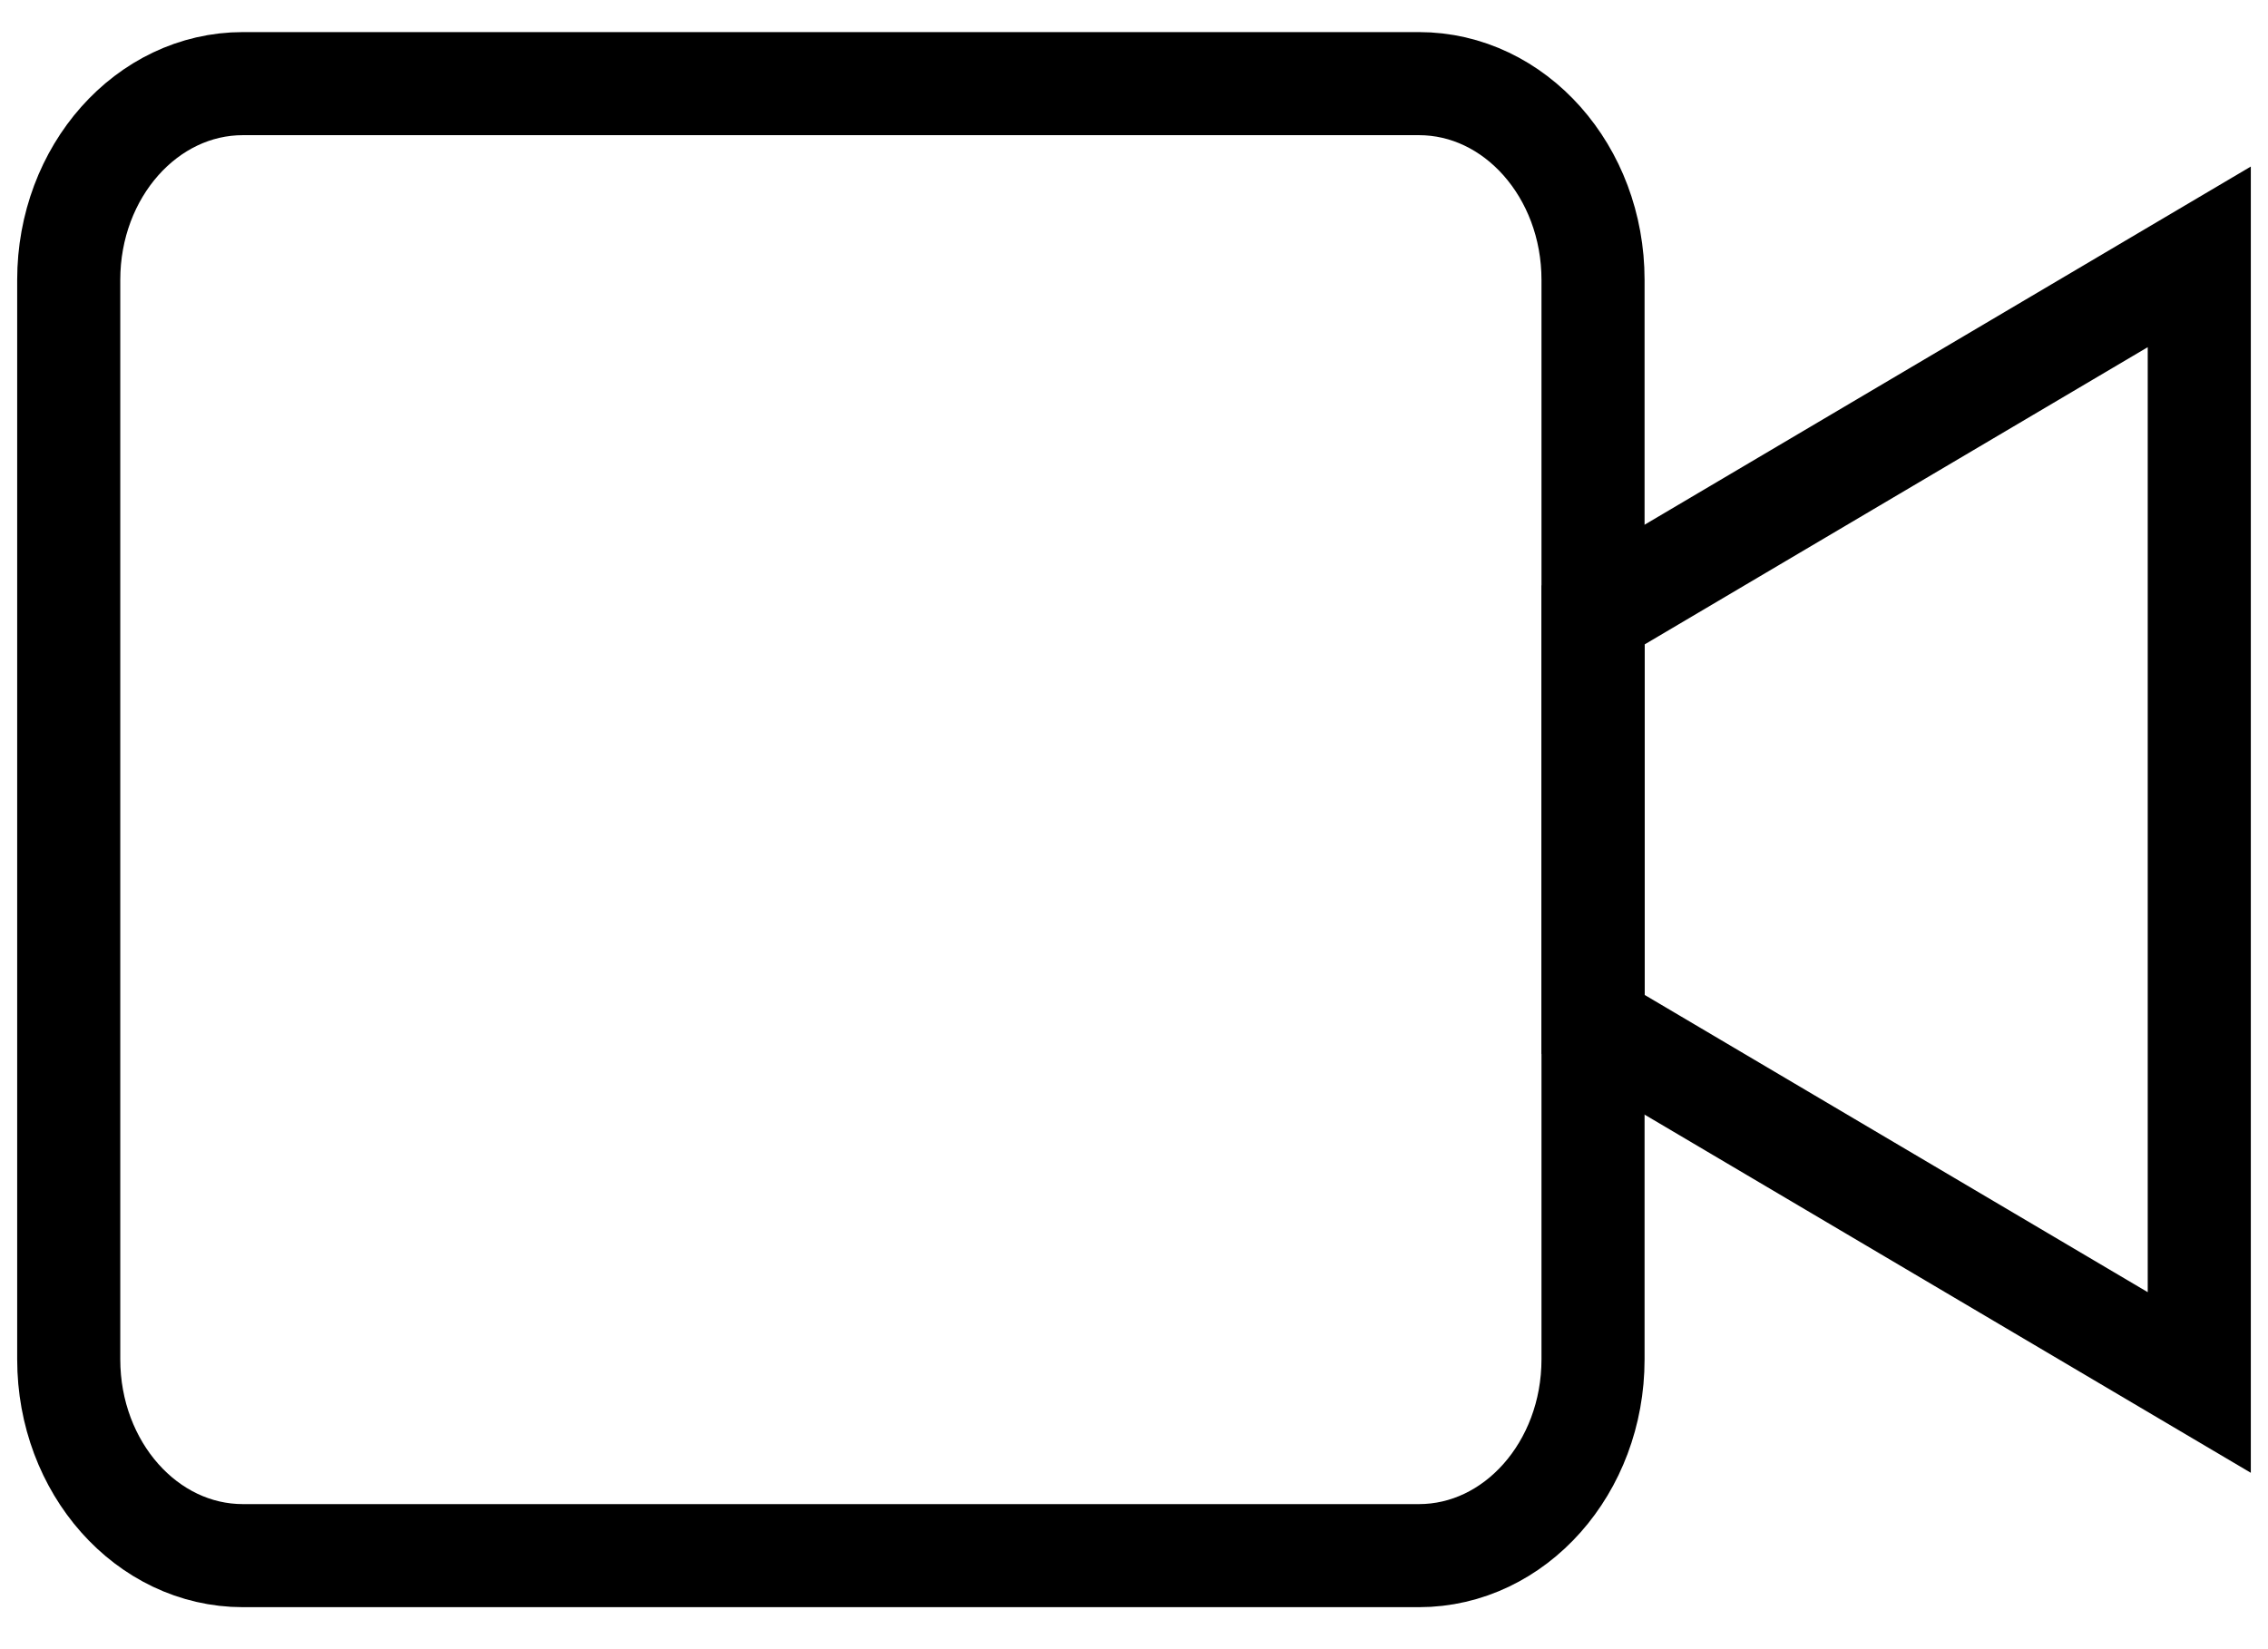 <svg xmlns="http://www.w3.org/2000/svg" fill="none" viewBox="0 0 33 24" height="24" width="33">
<path stroke-linecap="round" stroke-miterlimit="10" stroke-width="1.5" stroke="black" d="M32 3.738L23.18 8.95V14.907L32 20.119V3.738Z"></path>
<path stroke-linecap="round" stroke-miterlimit="10" stroke-width="1.5" stroke="black" d="M23.179 19.782C23.179 21.36 22.044 22.639 20.645 22.639H3.535C2.135 22.639 1 21.36 1 19.782V4.073C1 2.496 2.135 1.217 3.535 1.217H20.645C22.044 1.217 23.179 2.496 23.179 4.073V19.782Z"></path>
</svg>
